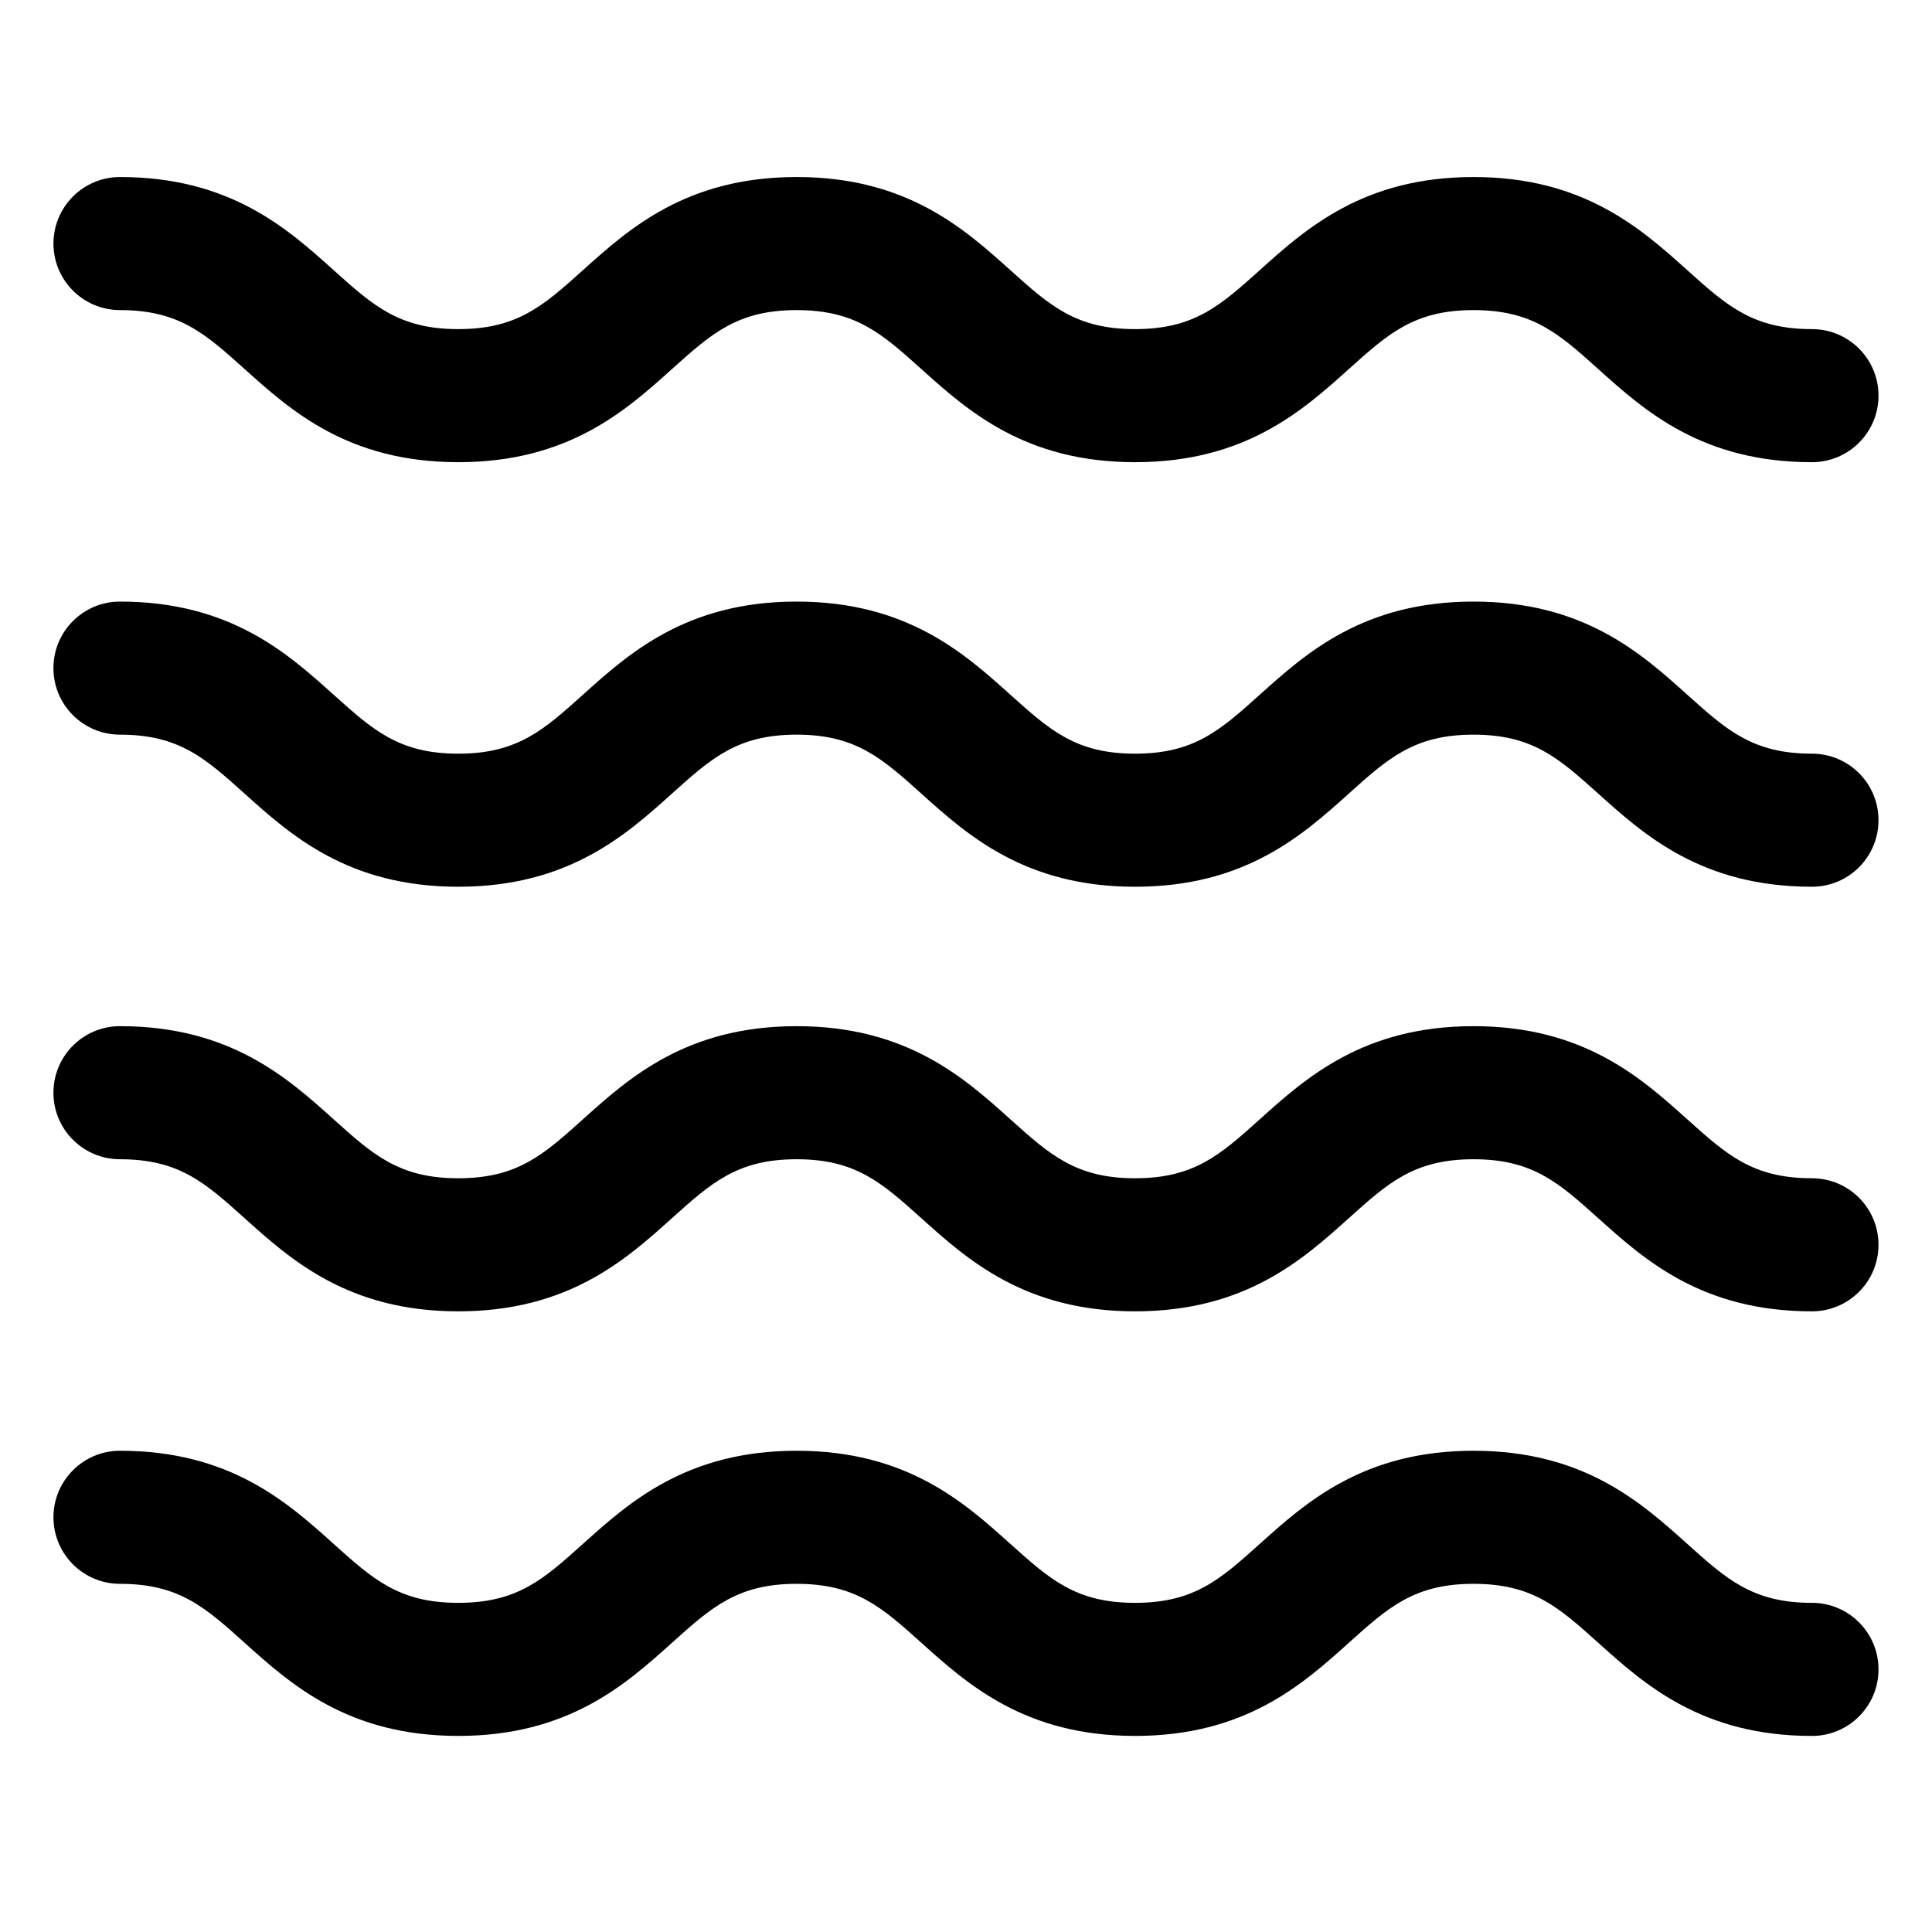 <?xml version="1.0" encoding="UTF-8"?>
<!-- The Best Svg Icon site in the world: iconSvg.co, Visit us! https://iconsvg.co -->
<svg fill="#000000" width="800px" height="800px" version="1.1" viewBox="144 144 512 512" xmlns="http://www.w3.org/2000/svg">
 <path d="m175.8 226.18c15.648 0 22.566 6.219 33.035 15.633 12.223 10.992 27.438 24.672 56.613 24.672s44.402-13.68 56.625-24.672c10.473-9.418 17.391-15.633 33.055-15.633 15.652 0 22.57 6.219 33.051 15.633 12.234 10.992 27.449 24.672 56.629 24.672 29.188 0 44.406-13.68 56.637-24.672 10.473-9.418 17.391-15.633 33.059-15.633 15.668 0 22.582 6.219 33.059 15.633 12.227 10.996 27.445 24.672 56.629 24.672 9.738 0 17.633-7.894 17.633-17.633s-7.894-17.633-17.633-17.633c-15.664 0-22.582-6.219-33.059-15.633-12.23-10.992-27.457-24.672-56.637-24.672s-44.402 13.68-56.633 24.668c-10.473 9.418-17.398 15.637-33.066 15.637-15.66 0-22.574-6.219-33.055-15.633-12.223-10.992-27.441-24.672-56.617-24.672-29.18 0-44.402 13.68-56.629 24.672-10.473 9.418-17.391 15.633-33.051 15.633-15.648 0-22.566-6.219-33.039-15.633-12.215-10.992-27.438-24.672-56.605-24.672-9.738 0-17.633 7.894-17.633 17.633s7.894 17.633 17.633 17.633zm448.39 117.55c-15.664 0-22.582-6.219-33.059-15.633-12.234-10.992-27.453-24.672-56.633-24.672-29.18 0-44.402 13.68-56.633 24.668-10.473 9.418-17.398 15.637-33.066 15.637-15.66 0-22.574-6.219-33.055-15.633-12.227-10.992-27.449-24.672-56.625-24.672-29.18 0-44.402 13.68-56.629 24.672-10.473 9.418-17.391 15.633-33.051 15.633-15.648 0-22.566-6.219-33.039-15.633-12.223-10.992-27.438-24.672-56.609-24.672-9.738 0-17.633 7.894-17.633 17.633 0 9.738 7.894 17.633 17.633 17.633 15.648 0 22.566 6.219 33.035 15.633 12.223 10.992 27.438 24.672 56.613 24.672 29.176 0 44.402-13.68 56.625-24.672 10.473-9.418 17.391-15.633 33.055-15.633 15.652 0 22.57 6.219 33.051 15.633 12.234 10.992 27.449 24.672 56.629 24.672 29.188 0 44.406-13.68 56.637-24.672 10.473-9.418 17.391-15.633 33.059-15.633s22.582 6.219 33.059 15.633c12.234 10.992 27.453 24.672 56.633 24.672 9.738 0 17.633-7.894 17.633-17.633 0.004-9.738-7.891-17.633-17.629-17.633zm0 112.52c-15.664 0-22.582-6.219-33.059-15.633-12.234-10.992-27.453-24.672-56.633-24.672-29.18 0-44.402 13.68-56.633 24.668-10.473 9.418-17.398 15.637-33.066 15.637-15.66 0-22.574-6.219-33.055-15.633-12.227-10.992-27.449-24.672-56.625-24.672-29.18 0-44.402 13.68-56.629 24.672-10.473 9.418-17.391 15.633-33.051 15.633-15.648 0-22.566-6.219-33.039-15.633-12.223-10.992-27.438-24.672-56.609-24.672-9.738 0-17.633 7.894-17.633 17.633 0 9.738 7.894 17.633 17.633 17.633 15.648 0 22.566 6.219 33.035 15.633 12.223 10.992 27.438 24.672 56.613 24.672 29.176 0 44.402-13.68 56.625-24.672 10.473-9.418 17.391-15.633 33.055-15.633 15.652 0 22.57 6.219 33.051 15.633 12.234 10.992 27.449 24.672 56.629 24.672 29.188 0 44.406-13.68 56.637-24.672 10.473-9.418 17.391-15.633 33.059-15.633s22.582 6.219 33.059 15.633c12.234 10.992 27.453 24.672 56.633 24.672 9.738 0 17.633-7.894 17.633-17.633 0.004-9.738-7.891-17.633-17.629-17.633zm0 112.52c-15.664 0-22.582-6.219-33.059-15.633-12.234-10.992-27.453-24.672-56.633-24.672-29.18 0-44.402 13.68-56.633 24.668-10.473 9.418-17.398 15.637-33.066 15.637-15.66 0-22.574-6.219-33.055-15.633-12.227-10.992-27.449-24.672-56.625-24.672-29.18 0-44.402 13.68-56.629 24.672-10.473 9.418-17.391 15.633-33.051 15.633-15.648 0-22.566-6.219-33.039-15.633-12.211-10.992-27.434-24.672-56.602-24.672-9.738 0-17.633 7.894-17.633 17.633 0 9.738 7.894 17.633 17.633 17.633 15.648 0 22.566 6.219 33.035 15.633 12.223 10.992 27.438 24.672 56.613 24.672s44.402-13.68 56.625-24.672c10.473-9.418 17.391-15.633 33.055-15.633 15.652 0 22.57 6.219 33.051 15.633 12.234 10.992 27.449 24.672 56.629 24.672 29.188 0 44.406-13.68 56.637-24.672 10.473-9.418 17.391-15.633 33.059-15.633 15.668 0 22.582 6.219 33.059 15.633 12.227 10.996 27.445 24.676 56.629 24.676 9.738 0 17.633-7.894 17.633-17.633 0-9.742-7.894-17.637-17.633-17.637z"/>
</svg>